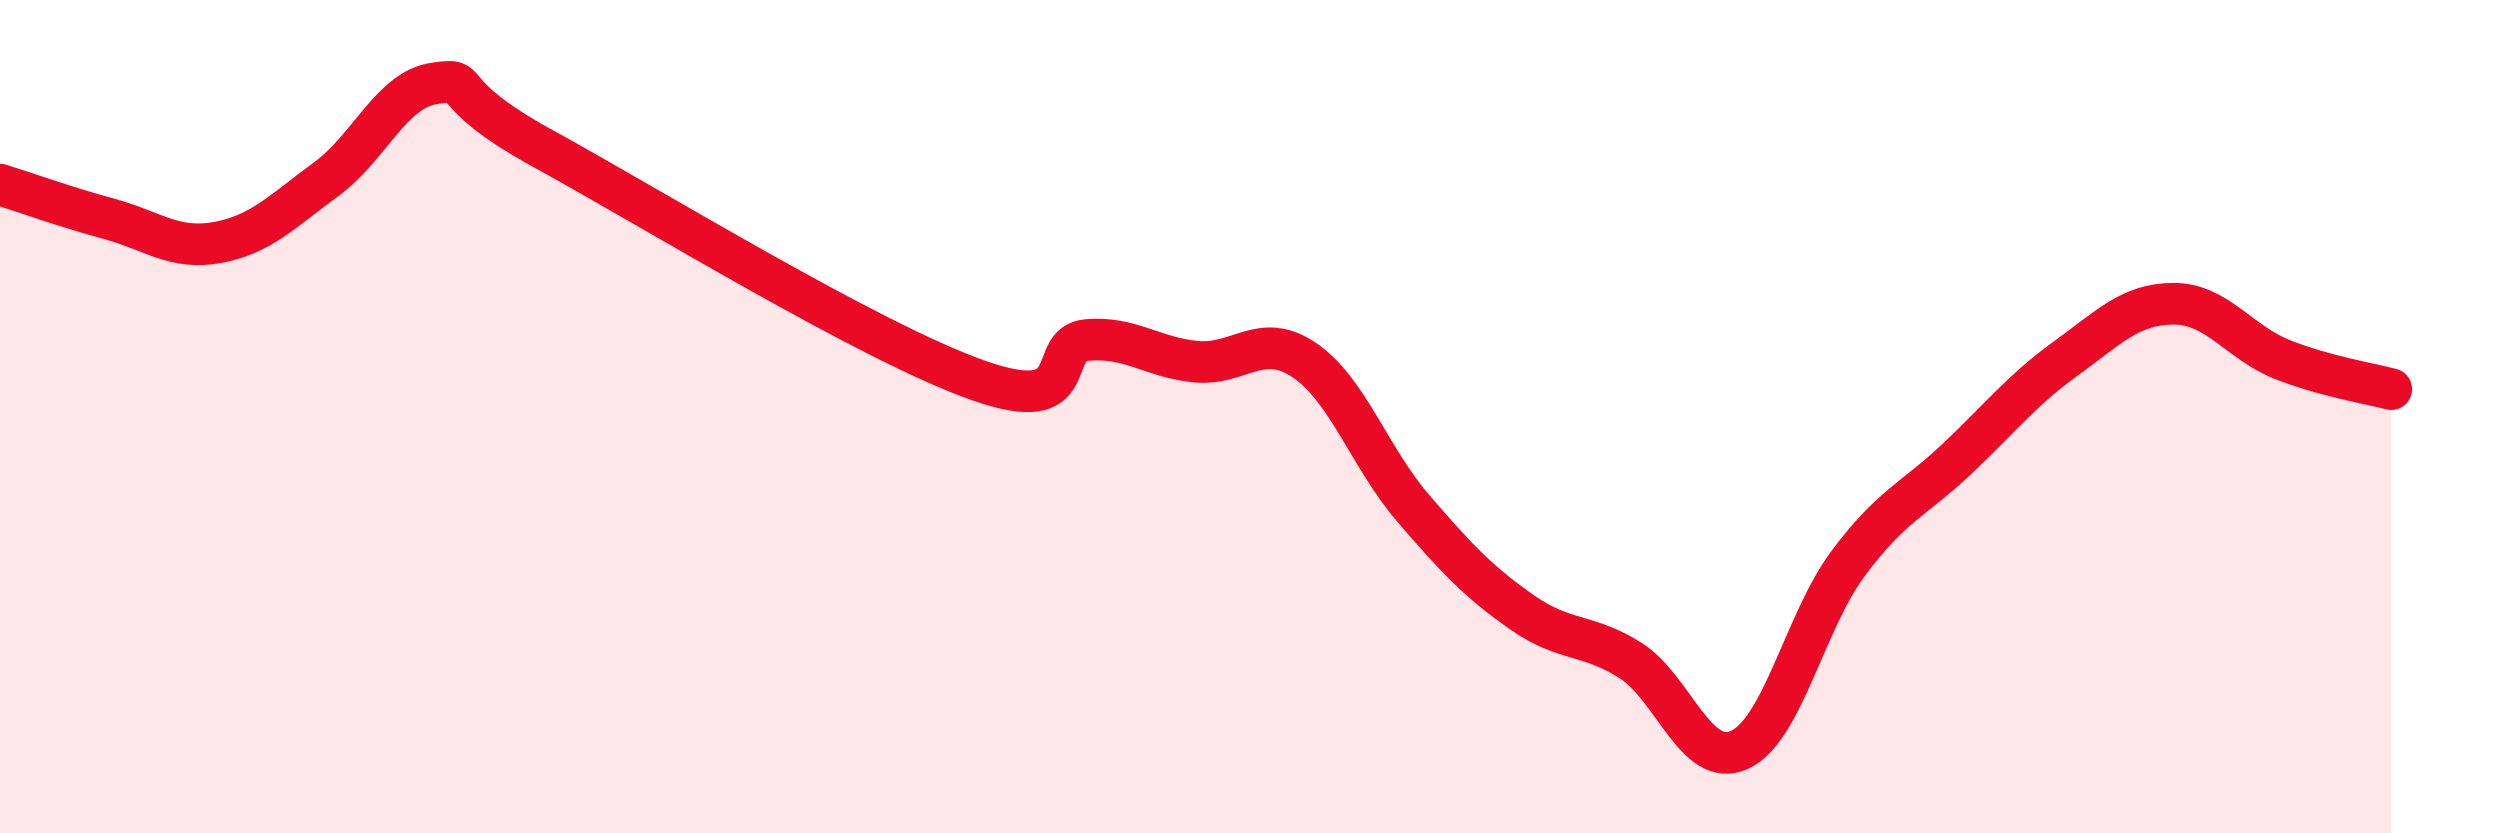 
    <svg width="60" height="20" viewBox="0 0 60 20" xmlns="http://www.w3.org/2000/svg">
      <path
        d="M 0,4.43 C 0.52,4.59 1.57,4.97 2.61,5.25 C 3.65,5.53 4.18,6.01 5.22,5.82 C 6.26,5.63 6.79,5.06 7.83,4.3 C 8.87,3.54 9.39,2.15 10.43,2 C 11.47,1.85 10.43,2.14 13.04,3.57 C 15.65,5 20.87,8.21 23.48,9.13 C 26.09,10.05 25.05,8.25 26.09,8.16 C 27.13,8.07 27.66,8.58 28.7,8.68 C 29.74,8.78 30.26,7.94 31.3,8.64 C 32.34,9.34 32.87,10.98 33.91,12.19 C 34.95,13.4 35.48,13.96 36.52,14.69 C 37.56,15.42 38.09,15.19 39.13,15.85 C 40.17,16.51 40.7,18.46 41.74,18 C 42.78,17.54 43.31,14.93 44.35,13.53 C 45.39,12.13 45.92,12 46.96,11.02 C 48,10.04 48.53,9.36 49.57,8.61 C 50.61,7.86 51.13,7.29 52.17,7.29 C 53.21,7.29 53.74,8.22 54.78,8.63 C 55.82,9.04 56.87,9.2 57.39,9.34L57.39 20L0 20Z"
        fill="#EB0A25"
        opacity="0.1"
        stroke-linecap="round"
        stroke-linejoin="round"
      />
      <path
        d="M 0,4.43 C 0.52,4.59 1.57,4.97 2.61,5.25 C 3.65,5.53 4.18,6.01 5.22,5.82 C 6.26,5.63 6.79,5.06 7.83,4.3 C 8.87,3.54 9.39,2.15 10.43,2 C 11.47,1.85 10.43,2.14 13.04,3.57 C 15.65,5 20.87,8.21 23.48,9.13 C 26.09,10.05 25.05,8.25 26.09,8.16 C 27.13,8.07 27.66,8.58 28.7,8.68 C 29.74,8.78 30.26,7.94 31.3,8.64 C 32.34,9.34 32.87,10.98 33.91,12.19 C 34.95,13.4 35.48,13.96 36.52,14.69 C 37.56,15.42 38.09,15.19 39.13,15.85 C 40.17,16.51 40.7,18.46 41.74,18 C 42.78,17.54 43.31,14.93 44.35,13.53 C 45.39,12.13 45.92,12 46.96,11.02 C 48,10.04 48.53,9.36 49.57,8.61 C 50.61,7.86 51.13,7.29 52.17,7.29 C 53.21,7.29 53.74,8.22 54.78,8.63 C 55.82,9.04 56.87,9.2 57.39,9.34"
        stroke="#EB0A25"
        stroke-width="1"
        fill="none"
        stroke-linecap="round"
        stroke-linejoin="round"
      />
    </svg>
  